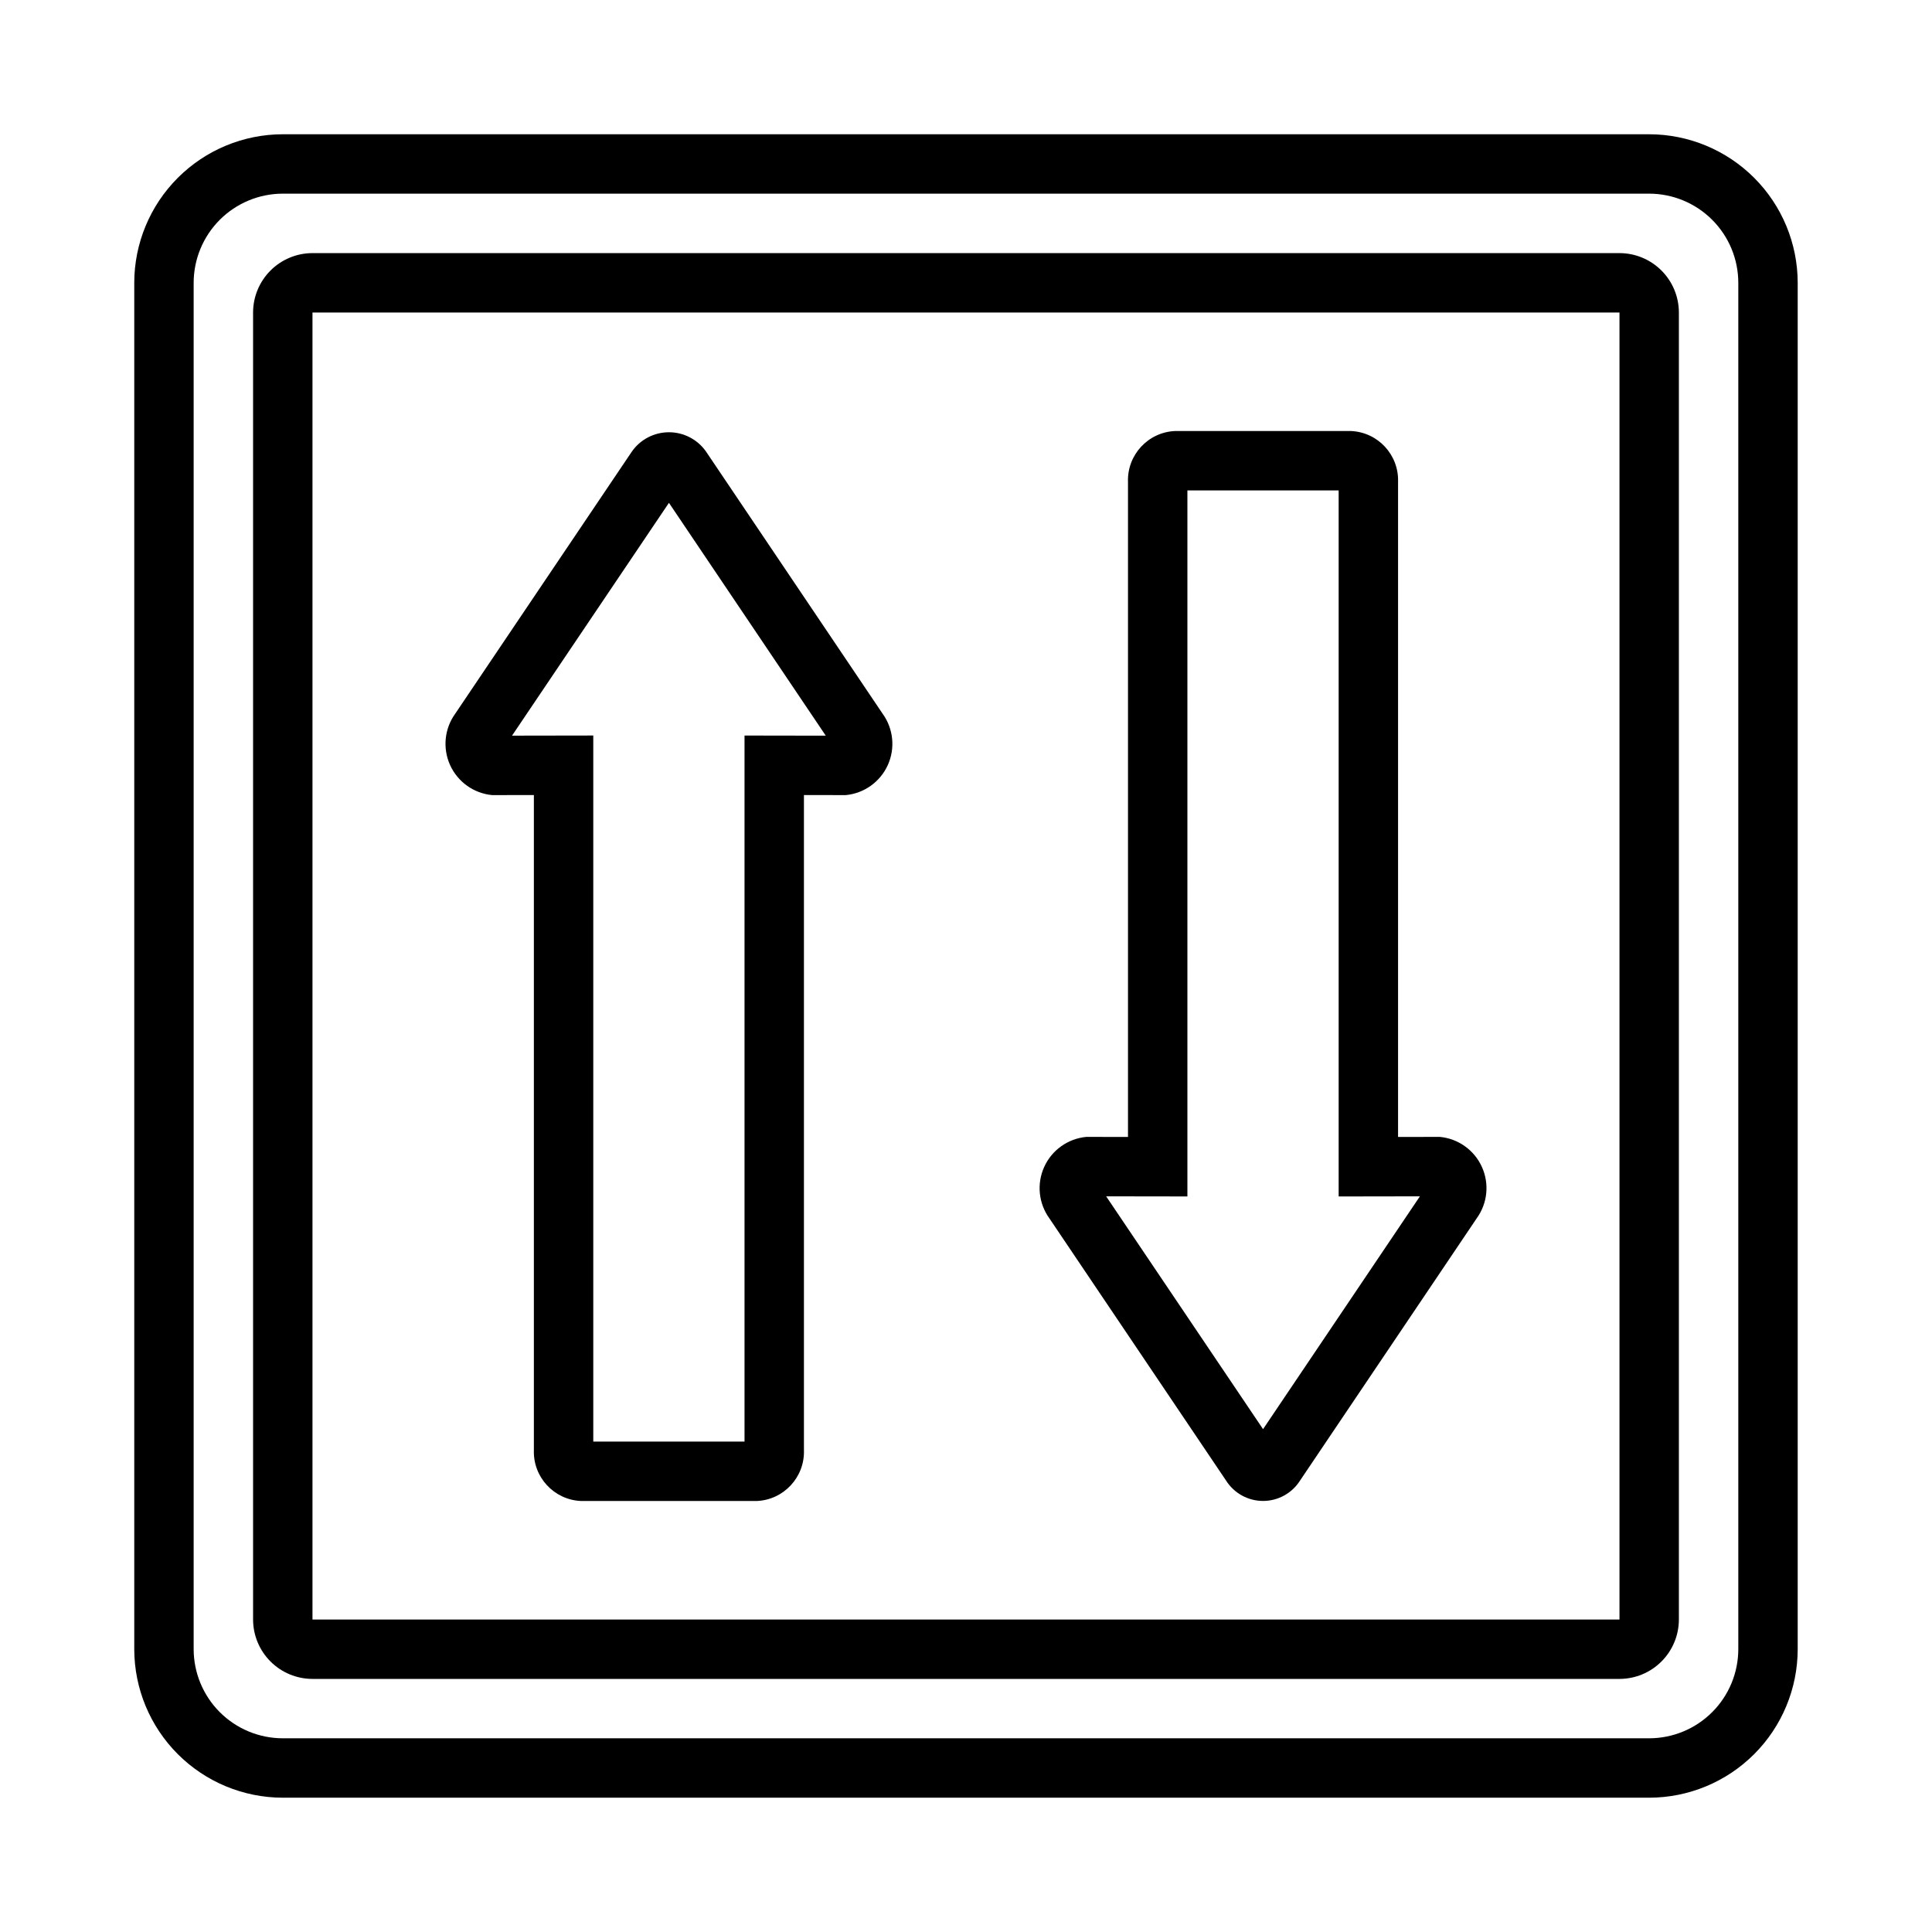 <?xml version="1.0" encoding="UTF-8"?>
<!-- Uploaded to: SVG Repo, www.svgrepo.com, Generator: SVG Repo Mixer Tools -->
<svg fill="#000000" width="800px" height="800px" version="1.1" viewBox="144 144 512 512" xmlns="http://www.w3.org/2000/svg">
 <g>
  <path d="m581.05 620.41h-362.11c-10.434-0.012-20.438-4.16-27.816-11.539s-11.531-17.383-11.543-27.82v-362.11c0.012-10.434 4.164-20.438 11.543-27.816s17.383-11.531 27.816-11.543h362.11c10.438 0.012 20.441 4.164 27.82 11.543s11.527 17.383 11.539 27.816v362.11c-0.012 10.438-4.16 20.441-11.539 27.82s-17.383 11.527-27.82 11.539zm-362.11-425.09c-6.262 0.008-12.262 2.5-16.691 6.926-4.426 4.43-6.918 10.43-6.926 16.691v362.11c0.008 6.262 2.5 12.266 6.926 16.691 4.43 4.43 10.43 6.918 16.691 6.926h362.11c6.262-0.008 12.266-2.496 16.691-6.926 4.43-4.426 6.918-10.43 6.926-16.691v-362.11c-0.008-6.262-2.496-12.262-6.926-16.691-4.426-4.426-10.43-6.918-16.691-6.926z"/>
  <path d="m573.18 588.93h-346.37c-4.172-0.004-8.176-1.664-11.125-4.617-2.953-2.949-4.613-6.953-4.617-11.125v-346.37c0.004-4.172 1.664-8.176 4.617-11.125 2.949-2.953 6.953-4.613 11.125-4.617h346.37c4.172 0.004 8.176 1.664 11.125 4.617 2.953 2.949 4.613 6.953 4.617 11.125v346.37c-0.004 4.172-1.664 8.176-4.617 11.125-2.949 2.953-6.953 4.613-11.125 4.617zm-346.37-362.11v346.38l346.37-0.012v-346.37z"/>
  <path d="m468.93 536.38-46.816-69.48c-2.883-3.969-3.414-9.18-1.391-13.648 2.019-4.469 6.285-7.508 11.168-7.965h0.023l11.016 0.02v-173.58c-0.258-7.176 5.336-13.215 12.516-13.504h46.531c7.18 0.289 12.777 6.324 12.523 13.504v173.58l11.047-0.02h0.023c4.875 0.457 9.129 3.496 11.148 7.957 2.019 4.461 1.496 9.66-1.379 13.625l-46.824 69.508c-2.125 3.352-5.82 5.387-9.793 5.387-3.969 0-7.664-2.031-9.793-5.383zm-31.789-75.34 41.582 61.699 41.566-61.699-21.531 0.035v-187.11l-40.086-0.004v187.11z"/>
  <path d="m344.53 541.78h-46.531c-7.176-0.293-12.77-6.328-12.516-13.508v-173.58l-11.016 0.02h-0.023c-4.887-0.457-9.148-3.5-11.172-7.973-2.019-4.473-1.484-9.684 1.402-13.652l46.809-69.465c2.246-3.18 5.898-5.07 9.793-5.07 3.894-0.004 7.547 1.887 9.797 5.066l46.824 69.512c2.871 3.965 3.398 9.168 1.379 13.625-2.019 4.461-6.277 7.5-11.152 7.957h-0.023l-11.047-0.02v173.58c0.254 7.18-5.344 13.215-12.523 13.508zm-43.305-15.742h40.082v-187.11l21.531 0.035-41.562-61.707-41.582 61.699 21.531-0.035z"/>
 </g>
</svg>